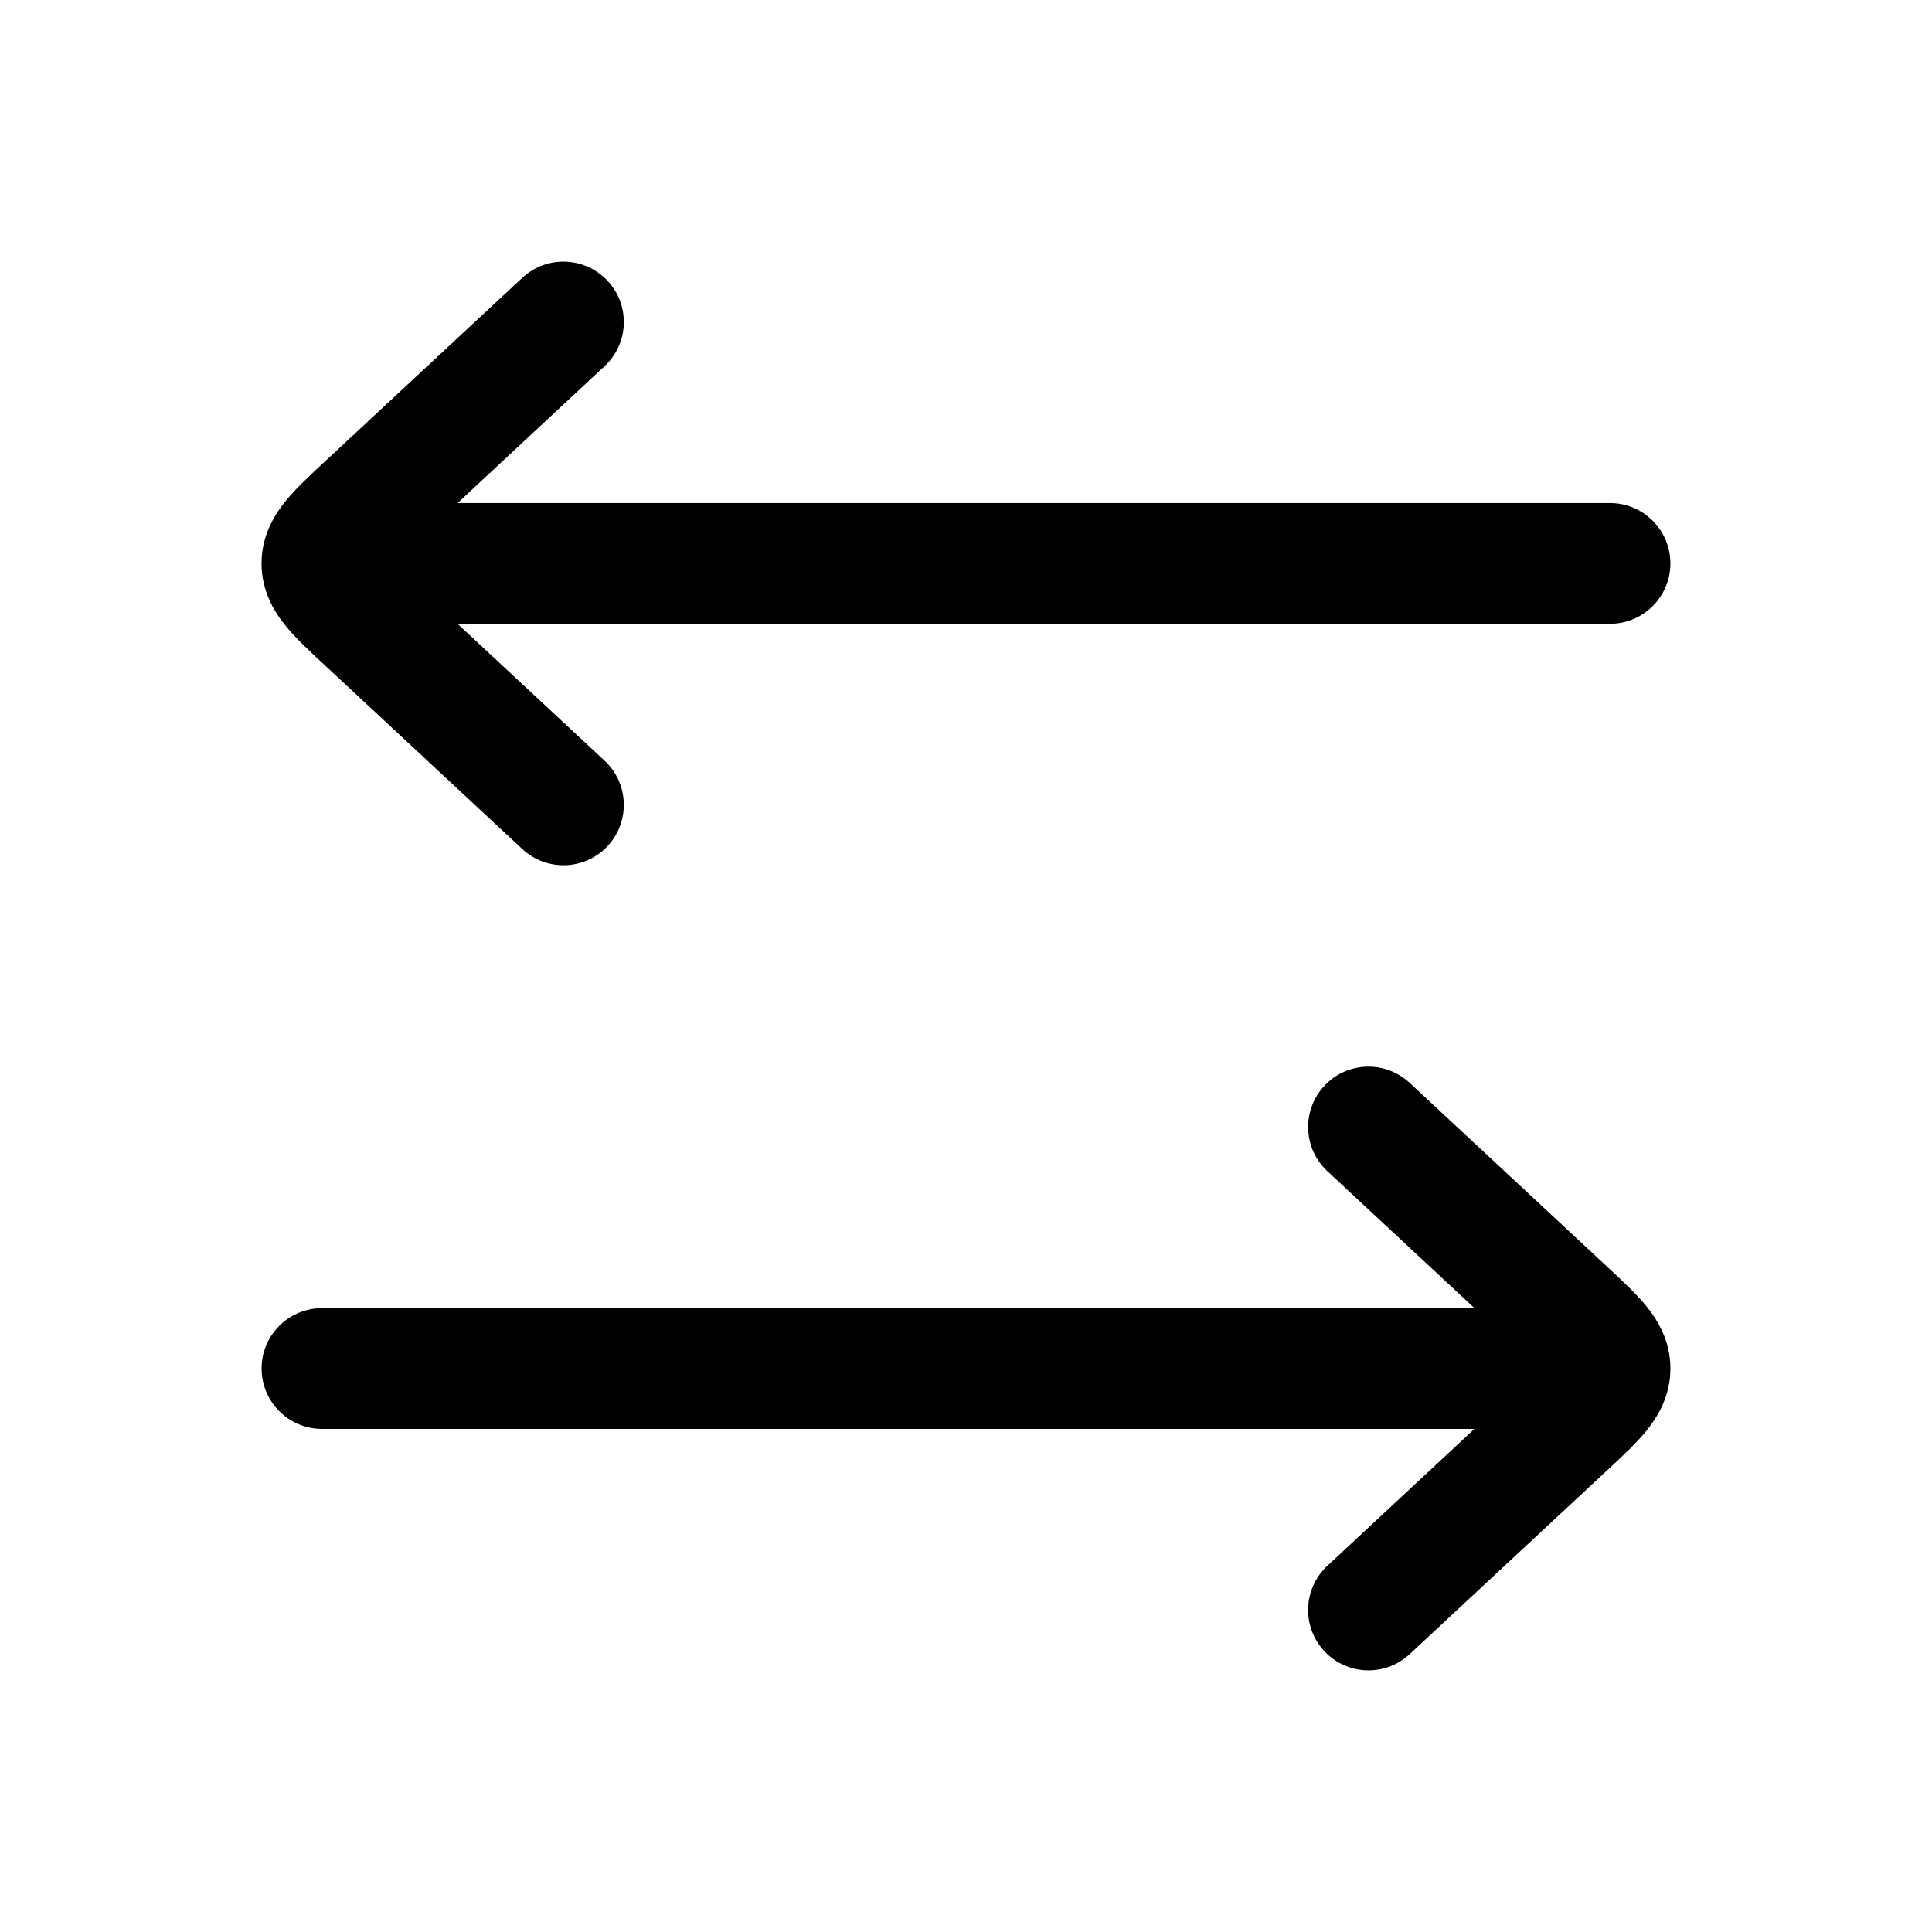 <!-- Generated by weiling.cn -->
<svg version="1.1" xmlns="http://www.w3.org/2000/svg" width="32" height="32" viewBox="0 0 32 32">
<path fill="currentColor" d="M10.014 6.065c0.404-0.376 0.427-1.009 0.050-1.413s-1.009-0.427-1.413-0.051l-3.319 3.089c-0.208 0.193-0.431 0.401-0.594 0.6-0.188 0.23-0.406 0.575-0.406 1.042s0.217 0.812 0.406 1.042c0.163 0.199 0.386 0.407 0.594 0.6l0.035 0.032 3.284 3.057c0.404 0.376 1.037 0.354 1.413-0.050s0.354-1.037-0.050-1.413l-2.436-2.268h19.089c0.552 0 1-0.448 1-1s-0.448-1-1-1h-19.088l2.436-2.268zM5.333 21.667c-0.552 0-1 0.448-1 1s0.448 1 1 1h19.088l-2.436 2.268c-0.404 0.376-0.427 1.009-0.050 1.413s1.009 0.427 1.413 0.050l3.319-3.089c0.208-0.194 0.431-0.401 0.594-0.6 0.188-0.23 0.406-0.575 0.406-1.042s-0.217-0.812-0.406-1.042c-0.163-0.199-0.386-0.407-0.594-0.6l-3.319-3.090c-0.404-0.376-1.037-0.354-1.413 0.050s-0.354 1.037 0.050 1.413l2.436 2.268h-19.088z"></path>
</svg>
